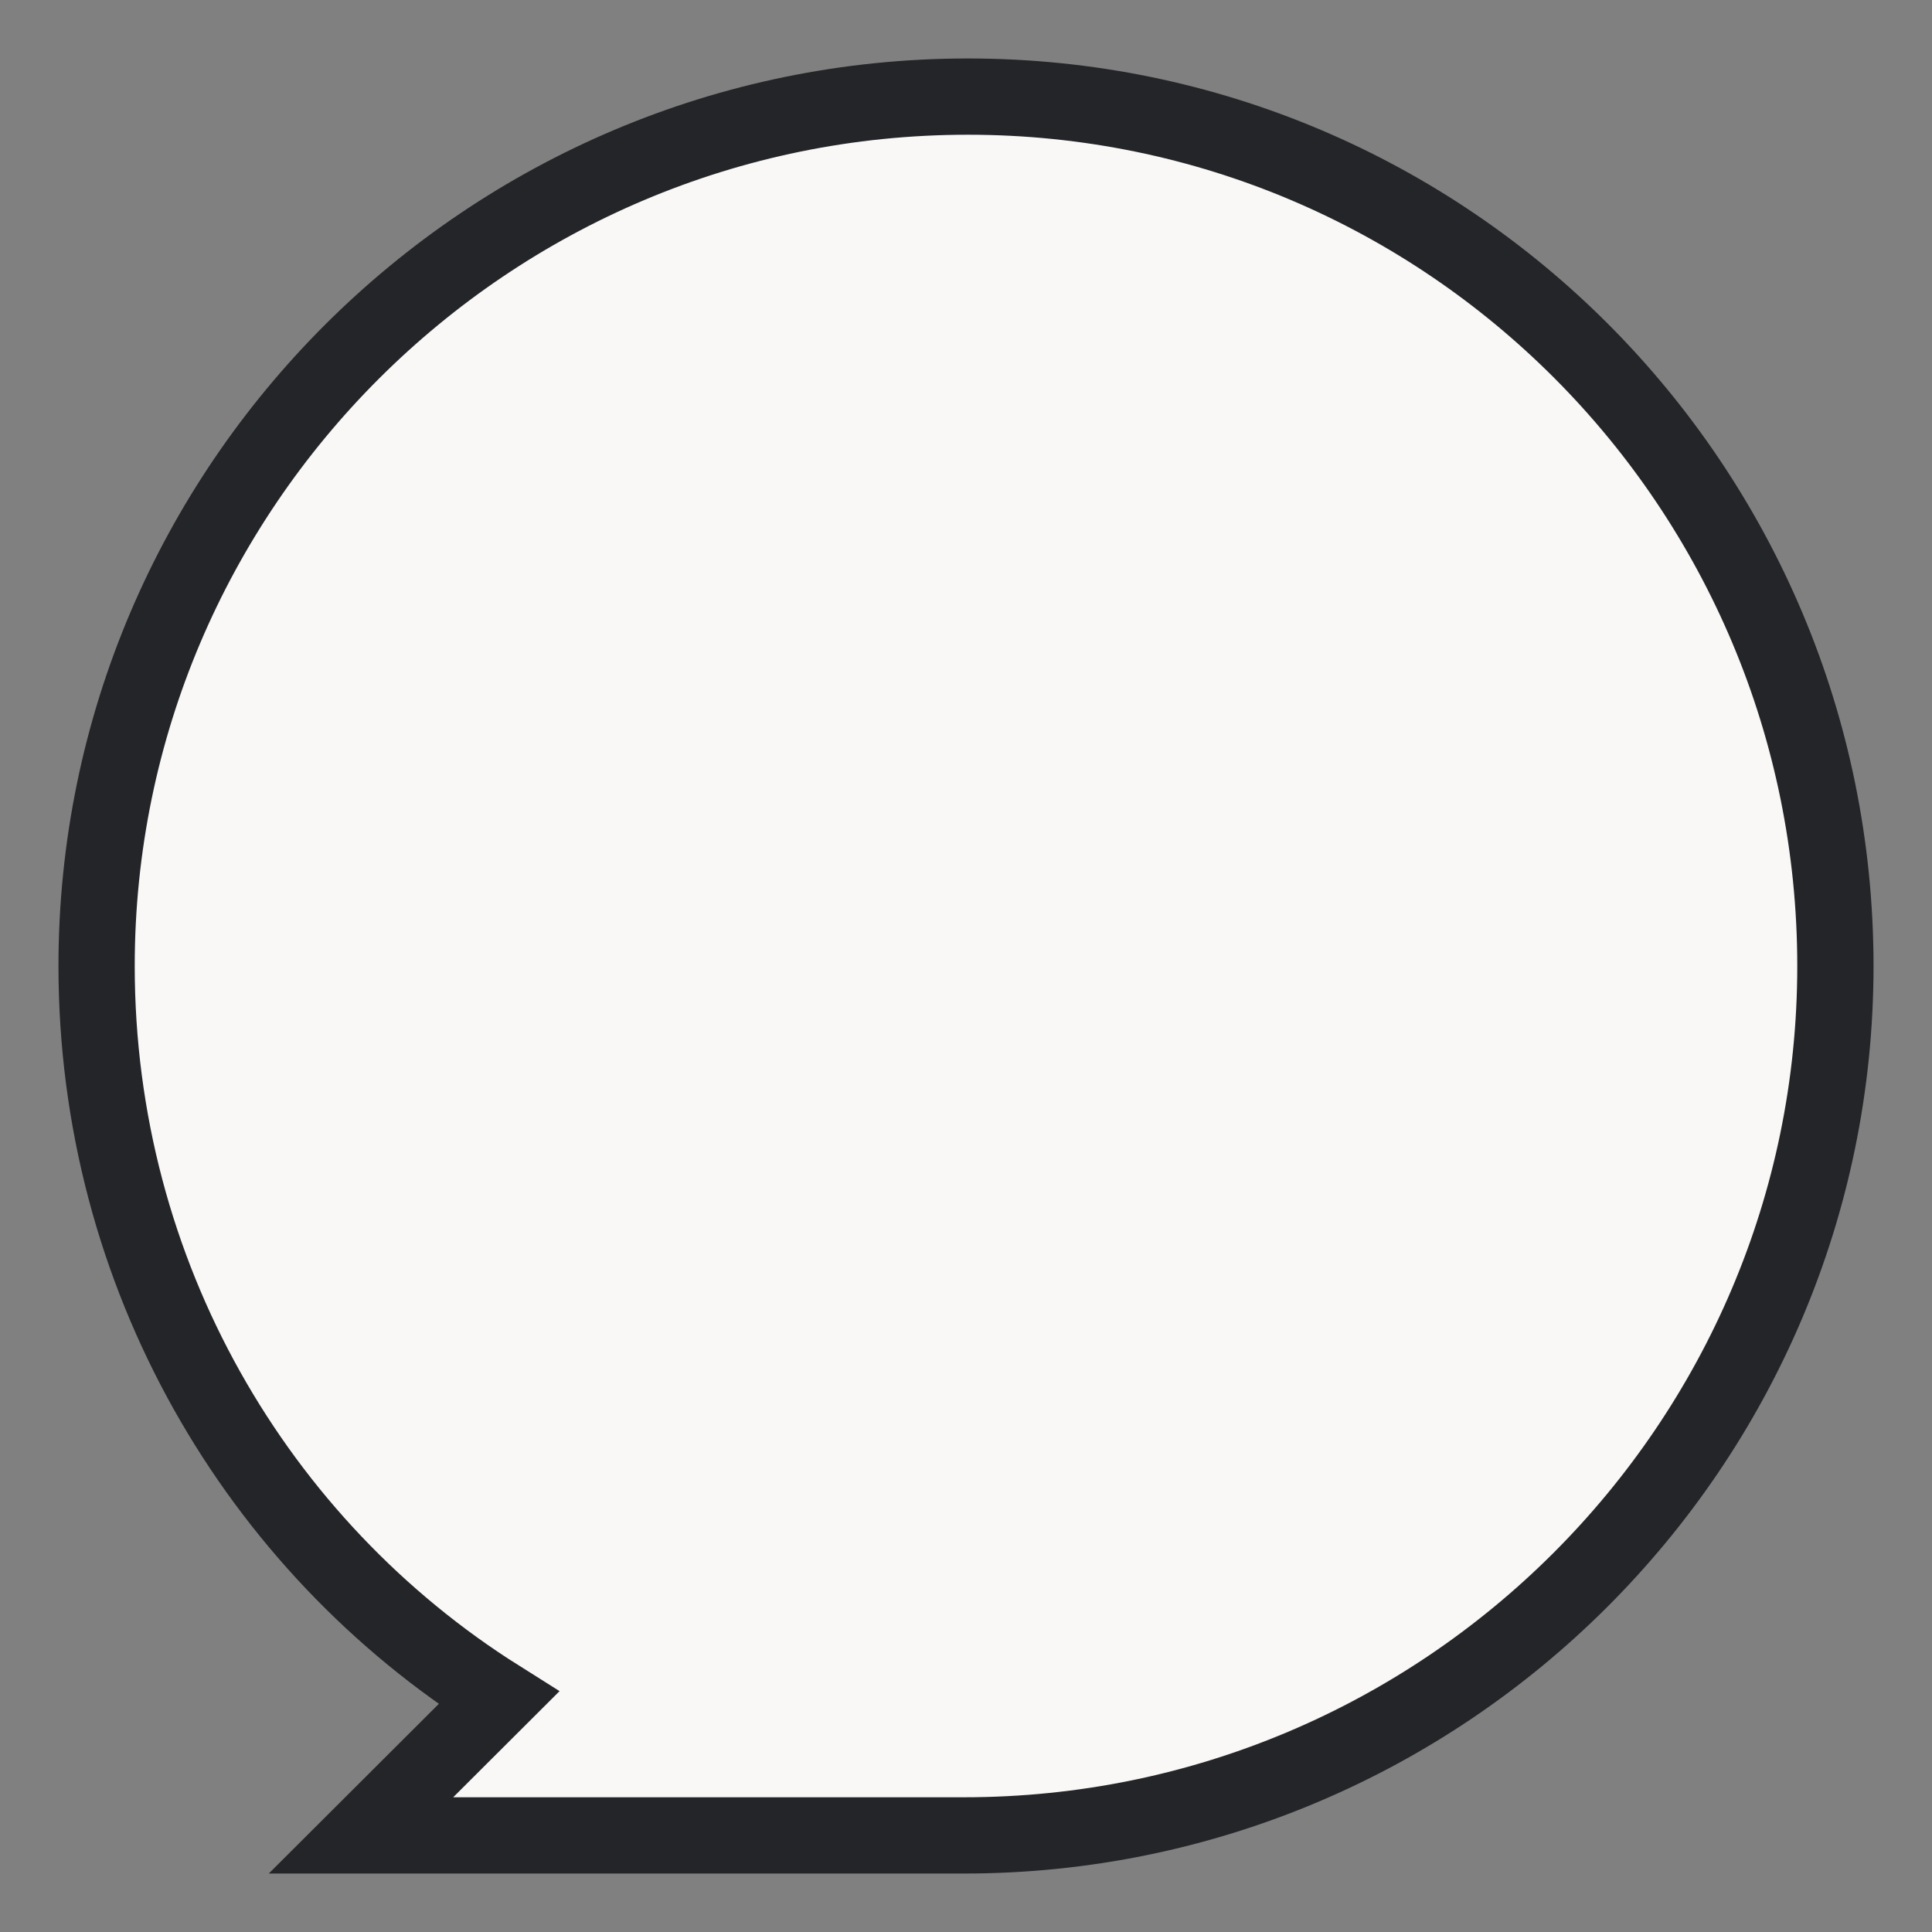 <svg width="38" height="38" fill="none" xmlns="http://www.w3.org/2000/svg"><rect width="100%" height="100%" fill="#808080" stroke="none"/><path d="M19.037 1.9C9.59 1.9 1.9 9.573 1.9 19c0 6.065 3.15 11.4 7.91 14.396L7.1 36.1h11.863C28.41 36.1 36.1 28.427 36.1 19c0-9.427-7.616-17.1-17.063-17.1z" fill="#F9F8F7" stroke="#242528" stroke-width="1.5" stroke-miterlimit="10"/></svg>